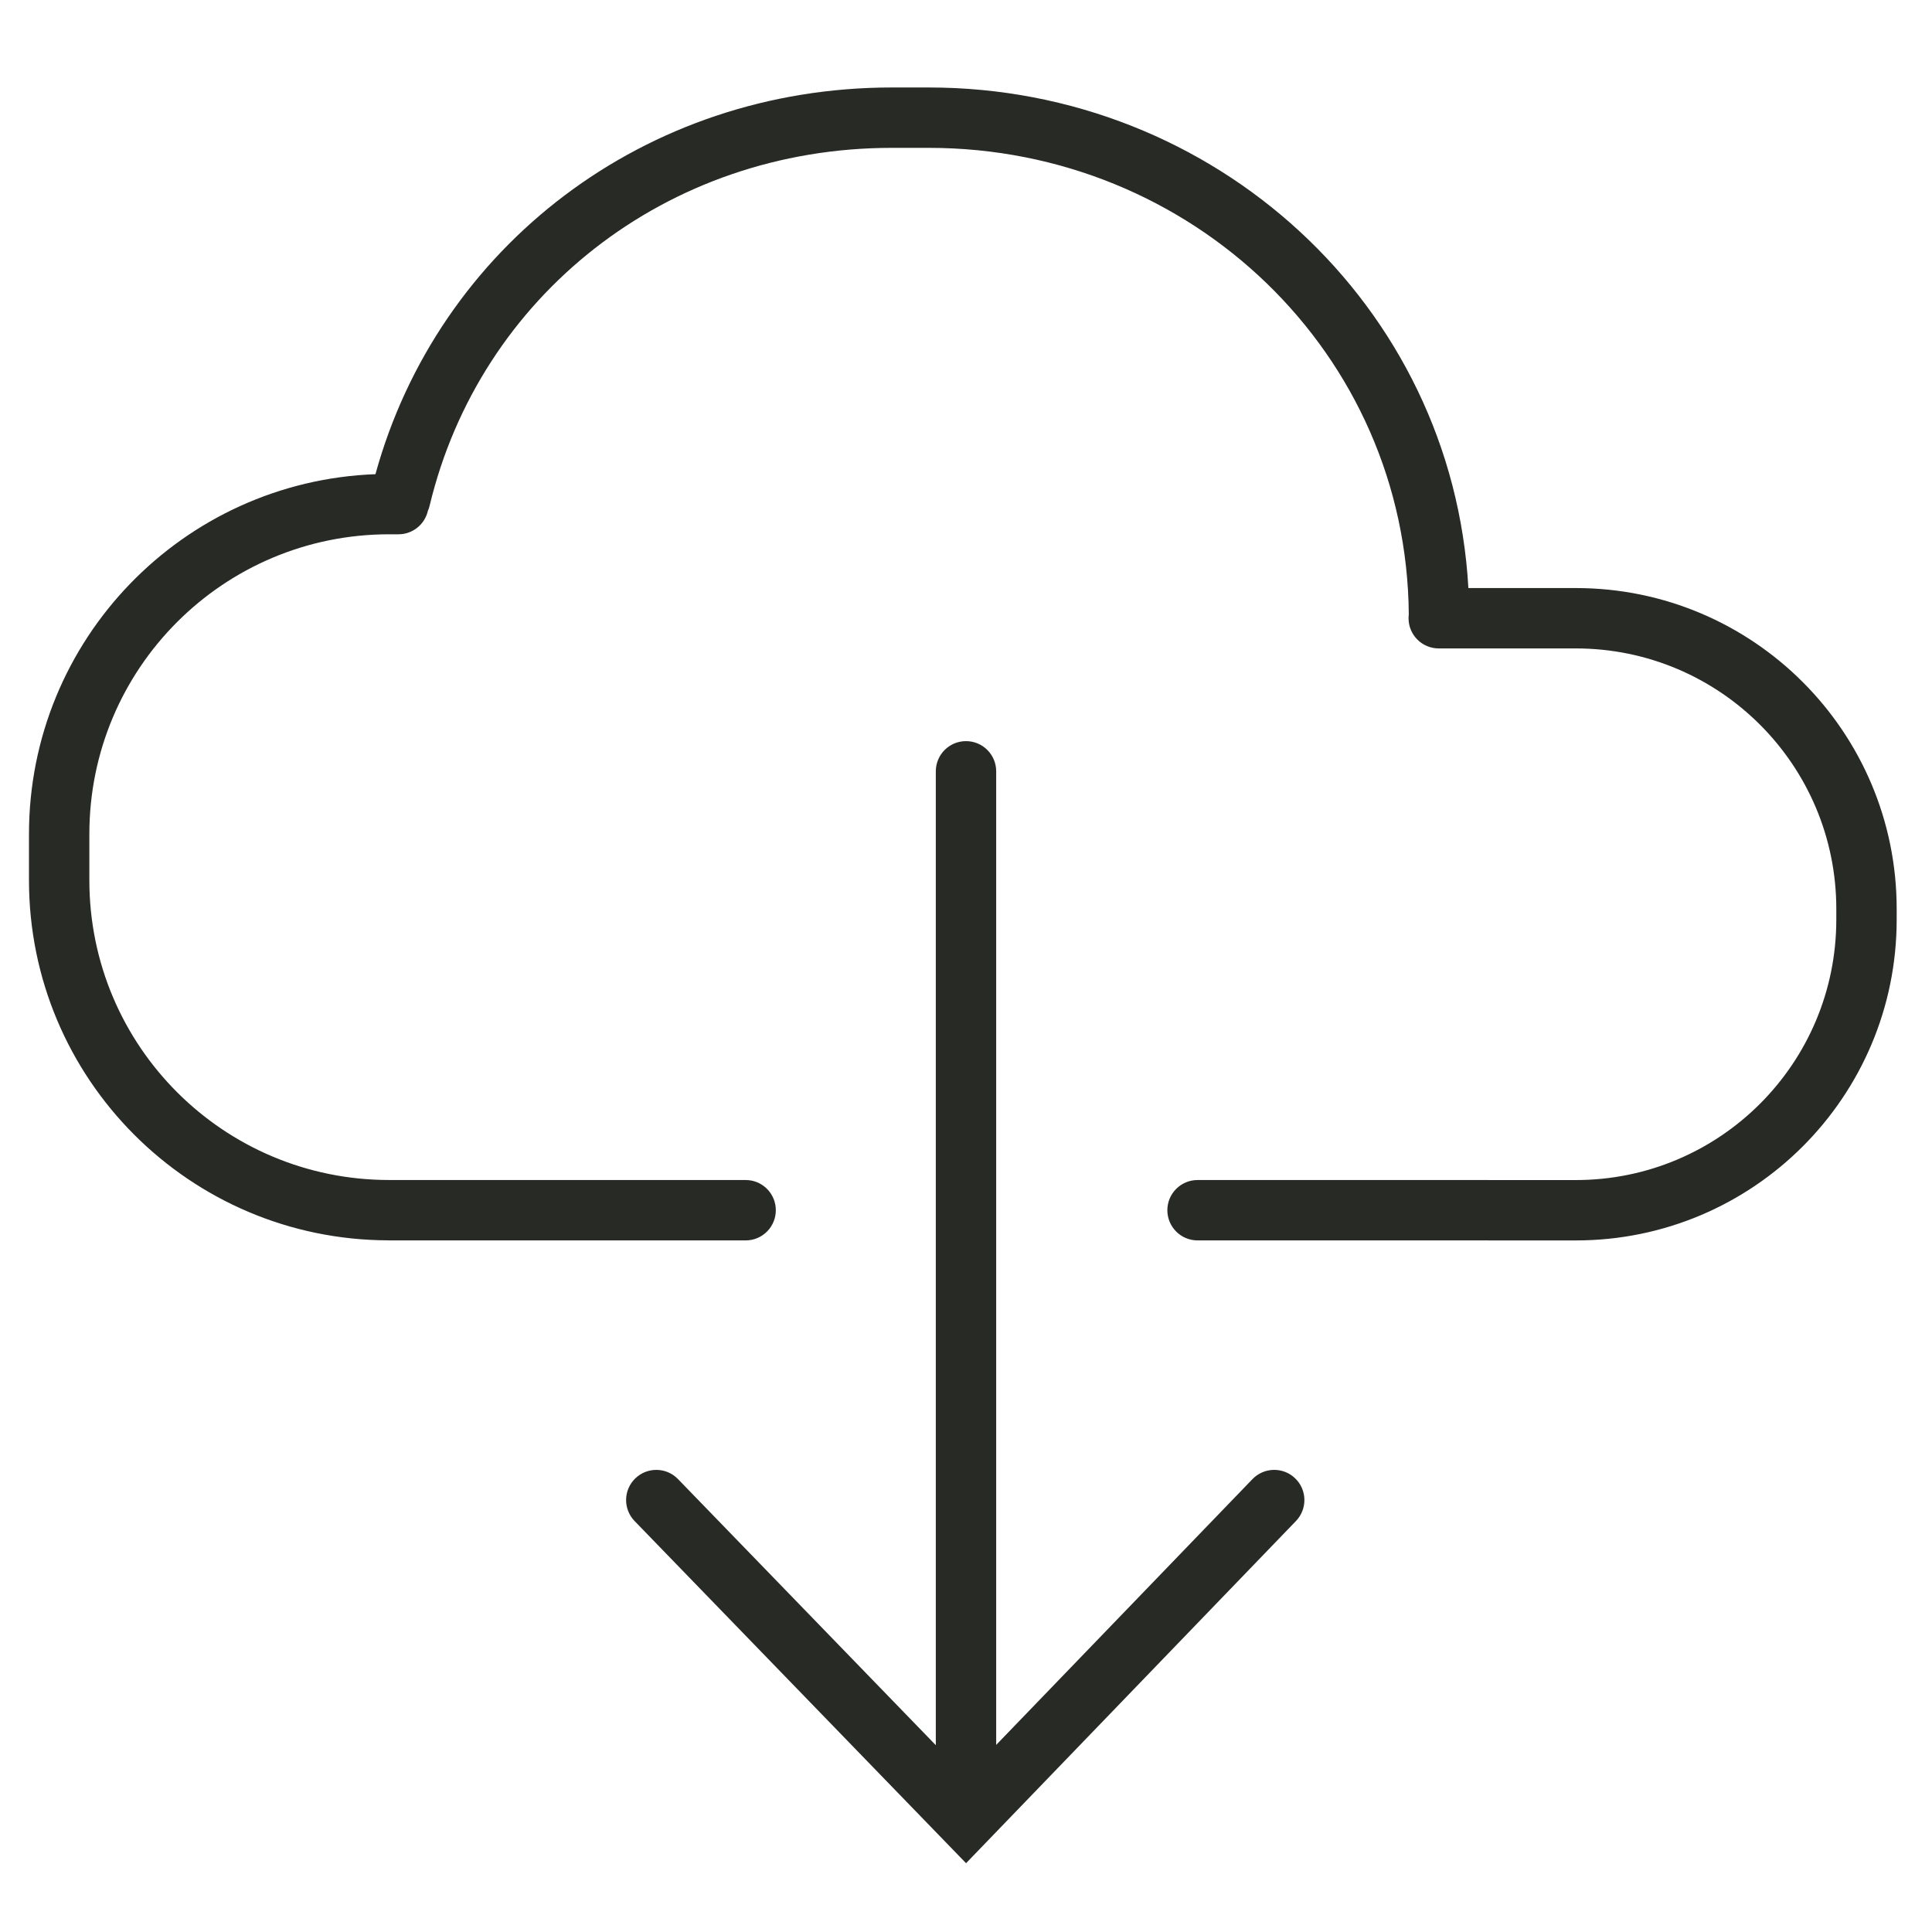 <svg width="64" height="64" viewBox="0 0 64 64" fill="none" xmlns="http://www.w3.org/2000/svg">
    <path d="M32 24.551C32.552 24.551 33 24.998 33 25.551V57.802L41.49 48.997C41.874 48.6 42.507 48.588 42.904 48.972C43.302 49.355 43.313 49.988 42.93 50.386L32.002 61.721L21.023 50.388C20.638 49.991 20.648 49.358 21.044 48.974C21.441 48.59 22.074 48.599 22.458 48.995L31 57.812V25.551C31 24.998 31.448 24.551 32 24.551ZM30.77 2.898C40.243 2.898 48.117 10.105 48.642 19.48H52.2C58.072 19.48 62.83 24.238 62.83 30.11V30.461C62.83 36.333 58.072 41.091 52.2 41.091H49.3C49.293 41.091 49.286 41.09 49.279 41.09H39.67C39.118 41.09 38.67 40.642 38.67 40.09C38.67 39.538 39.118 39.09 39.67 39.09H49.3C49.307 39.09 49.313 39.091 49.32 39.091H52.2C56.968 39.091 60.83 35.228 60.83 30.461V30.11C60.83 25.343 56.968 21.48 52.2 21.48H47.66C47.108 21.48 46.66 21.033 46.66 20.48C46.66 20.438 46.663 20.396 46.668 20.355C46.601 11.711 39.481 4.898 30.77 4.898H29.54C22.065 4.899 15.893 9.819 14.232 16.751C14.218 16.811 14.198 16.868 14.174 16.923C14.072 17.367 13.675 17.699 13.2 17.699H12.89C7.402 17.699 2.96 22.141 2.96 27.629V29.159C2.96 34.647 7.402 39.089 12.89 39.089H16.02C16.026 39.089 16.033 39.09 16.04 39.09H24.7L24.803 39.095C25.307 39.146 25.7 39.572 25.7 40.09C25.7 40.608 25.307 41.034 24.803 41.085L24.7 41.09H12.891C12.881 41.09 12.872 41.088 12.862 41.088C6.283 41.073 0.96 35.742 0.96 29.159V27.629C0.96 21.189 6.055 15.946 12.437 15.708C14.514 8.167 21.363 2.899 29.54 2.898H30.77Z" fill="#282A26"/>
</svg>

